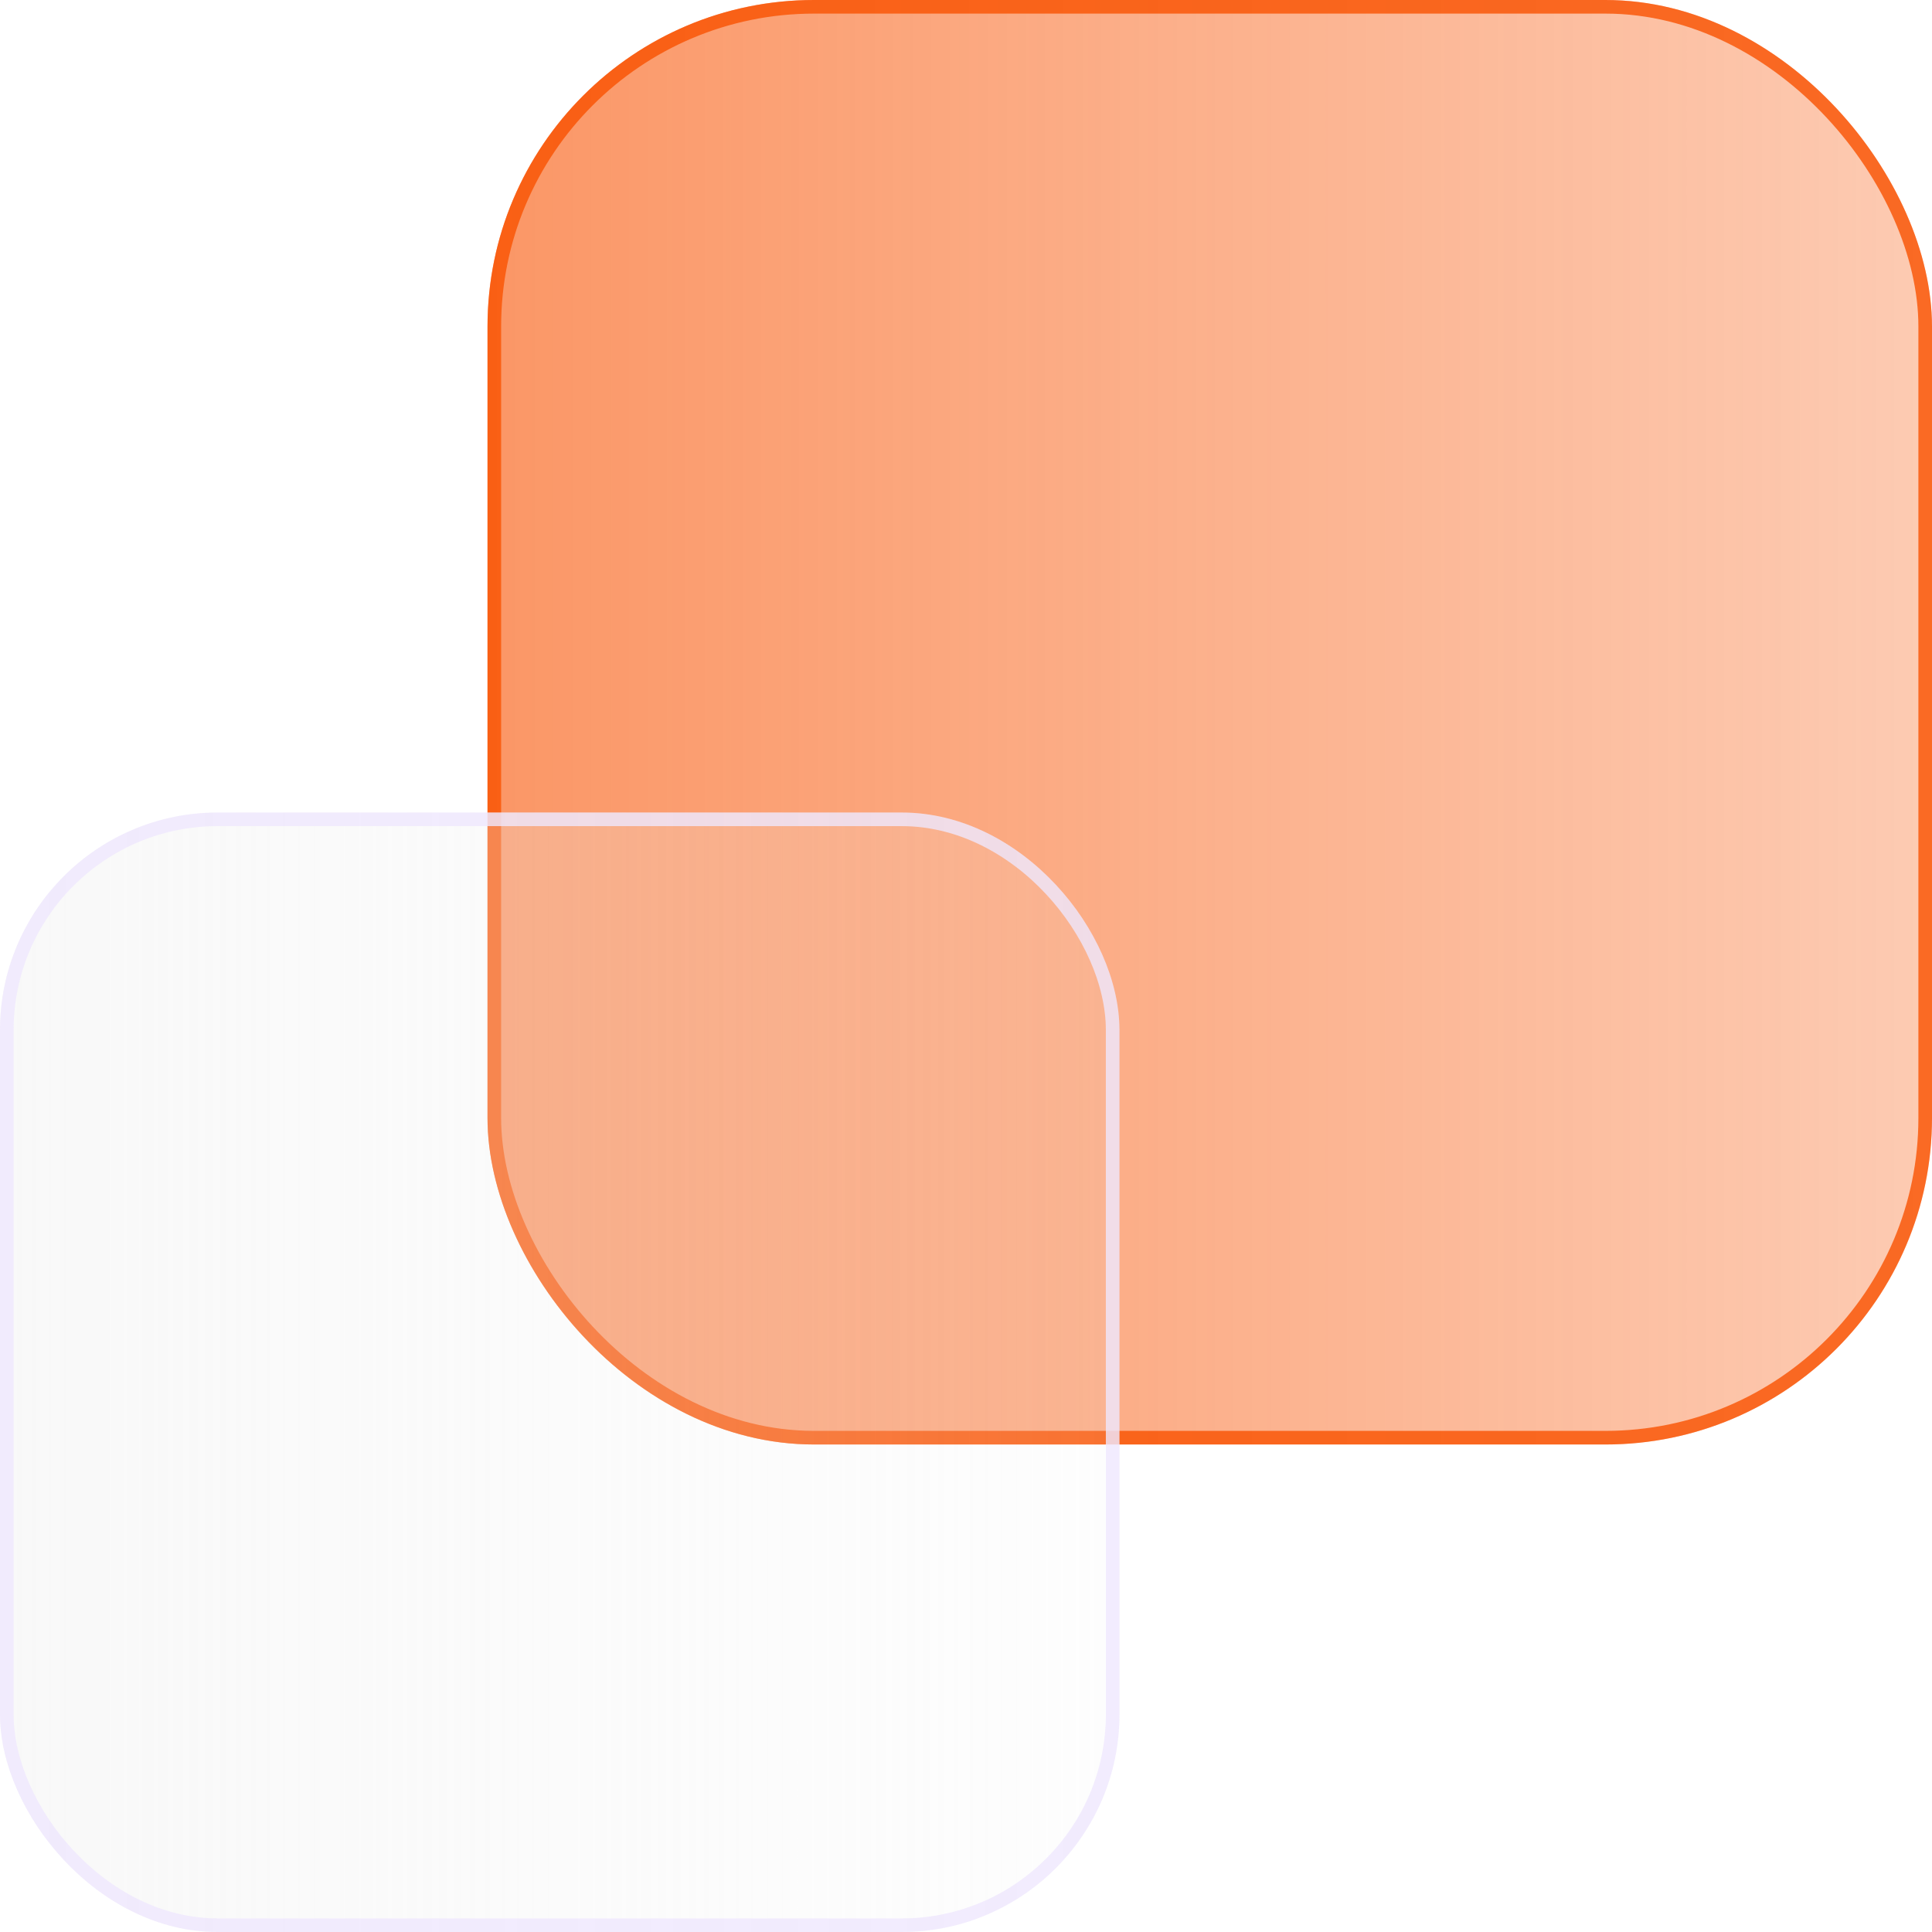 <svg xmlns="http://www.w3.org/2000/svg" width="71" height="71" fill="none" viewBox="0 0 71 71"><g filter="url(#a)"><rect width="53.084" height="53.084" x="17.916" fill="url(#b)" rx="12"/><rect width="52.584" height="52.584" x="18.166" y=".25" stroke="#F85100" stroke-opacity=".8" stroke-width=".5" rx="11.75"/></g><g filter="url(#c)"><rect width="41.14" height="41.14" y="29.86" fill="url(#d)" rx="8"/><rect width="40.64" height="40.64" x=".25" y="30.11" stroke="#EFE7FD" stroke-opacity=".8" stroke-width=".5" rx="7.75"/></g><defs><linearGradient id="b" x1="17.916" x2="71" y1="26.445" y2="26.445" gradientUnits="userSpaceOnUse"><stop stop-color="#F85100" stop-opacity=".6"/><stop offset="1" stop-color="#F85100" stop-opacity=".3"/></linearGradient><linearGradient id="d" x1="4.9e-7" x2="41.14" y1="50.355" y2="50.355" gradientUnits="userSpaceOnUse"><stop stop-color="#EFEFEF" stop-opacity=".4"/><stop offset="1" stop-color="#EFEFEF" stop-opacity=".1"/></linearGradient><filter id="a" width="69.084" height="69.084" x="9.916" y="-8" color-interpolation-filters="sRGB" filterUnits="userSpaceOnUse"><feFlood flood-opacity="0" result="BackgroundImageFix"/><feGaussianBlur in="BackgroundImageFix" stdDeviation="4"/><feComposite in2="SourceAlpha" operator="in" result="effect1_backgroundBlur_1025_1278"/><feBlend in="SourceGraphic" in2="effect1_backgroundBlur_1025_1278" result="shape"/></filter><filter id="c" width="57.14" height="57.14" x="-8" y="21.86" color-interpolation-filters="sRGB" filterUnits="userSpaceOnUse"><feFlood flood-opacity="0" result="BackgroundImageFix"/><feGaussianBlur in="BackgroundImageFix" stdDeviation="4"/><feComposite in2="SourceAlpha" operator="in" result="effect1_backgroundBlur_1025_1278"/><feBlend in="SourceGraphic" in2="effect1_backgroundBlur_1025_1278" result="shape"/></filter></defs></svg>